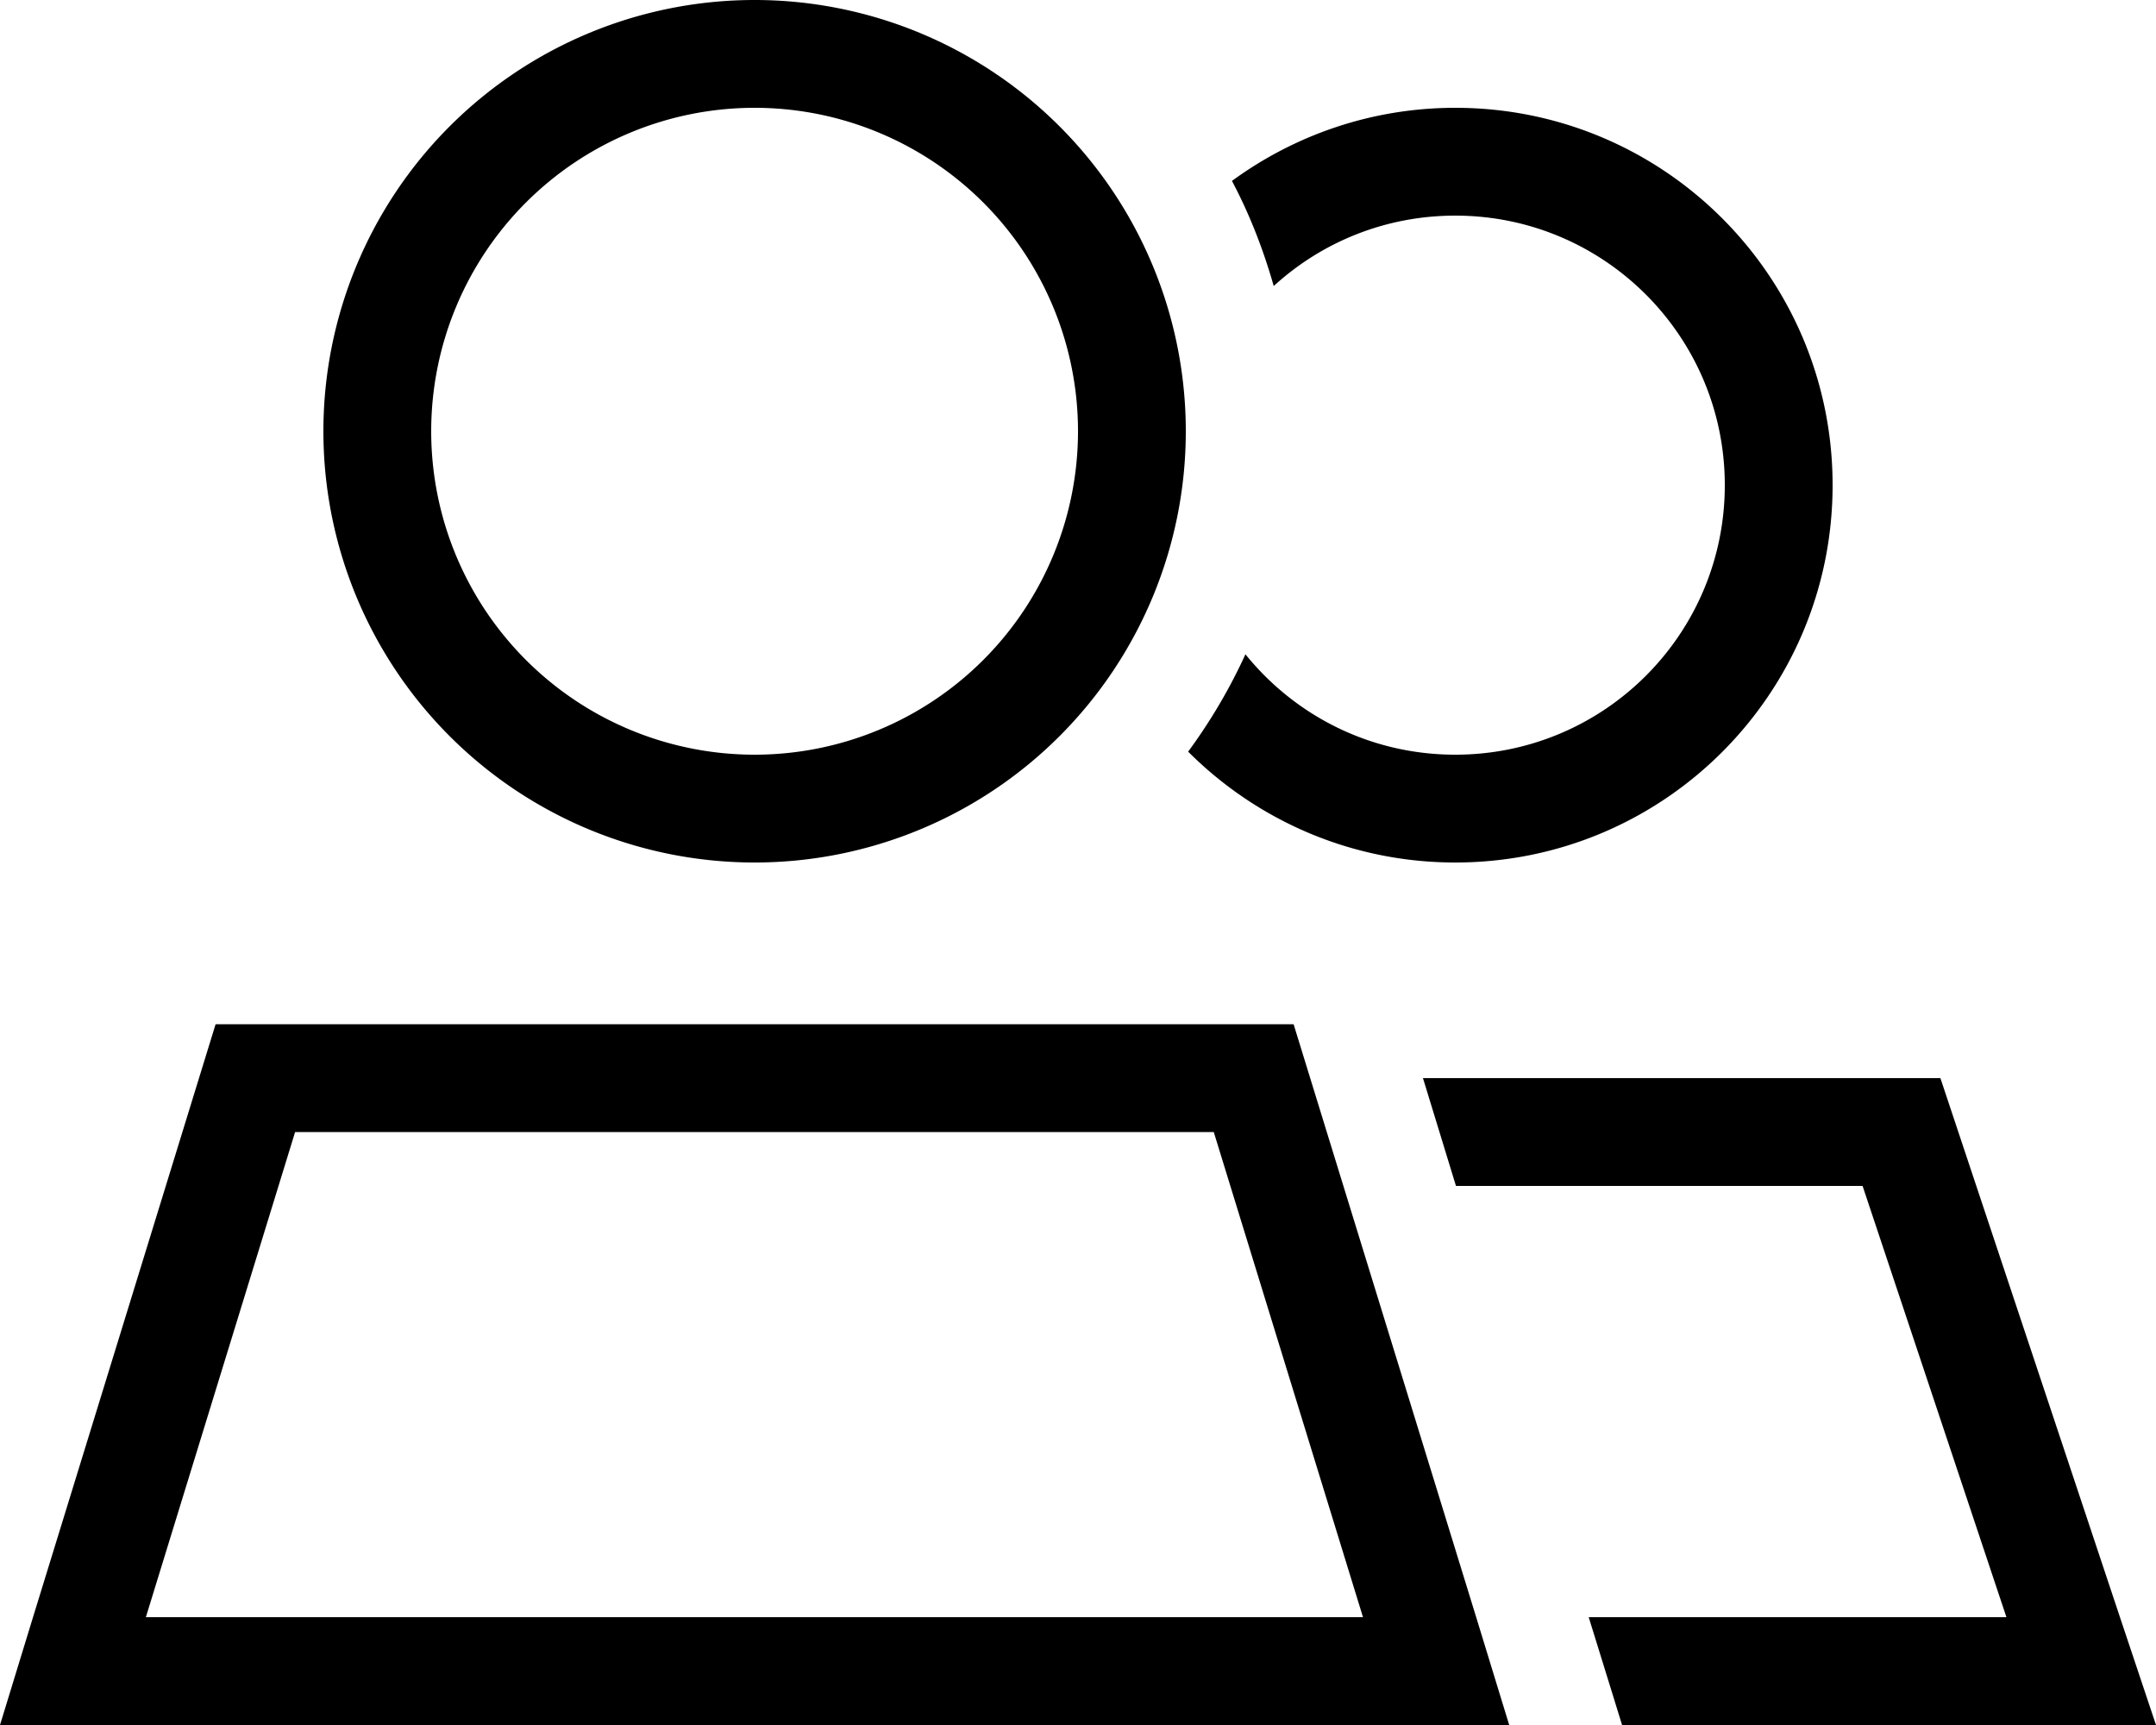 <svg xmlns="http://www.w3.org/2000/svg" viewBox="0 0 640 512"><!--! Font Awesome Pro 6.6.0 by @fontawesome - https://fontawesome.com License - https://fontawesome.com/license (Commercial License) Copyright 2024 Fonticons, Inc. --><path d="M224 32a96 96 0 1 1 0 192 96 96 0 1 1 0-192zm0 224A128 128 0 1 0 224 0a128 128 0 1 0 0 256zM87.6 336l272.7 0 44.3 144L43.3 480 87.6 336zM384 304L64 304 9.8 480 0 512l33.5 0 381 0 33.5 0-9.8-32L384 304zM606.3 512l33.7 0-10.7-32L576 320l-153.6 0 9.8 32 120.7 0 42.7 128-124 0 7 22.6 2.9 9.4 124.8 0zM432 256c61.9 0 112-50.1 112-112s-50.1-112-112-112c-24.8 0-47.7 8.1-66.3 21.7c5.2 9.8 9.3 20.3 12.4 31.2C392.3 71.9 411.2 64 432 64c44.2 0 80 35.8 80 80s-35.8 80-80 80c-25.2 0-47.6-11.6-62.3-29.8c-4.7 10.3-10.4 19.9-17 28.9C373 243.4 401 256 432 256z"/></svg>